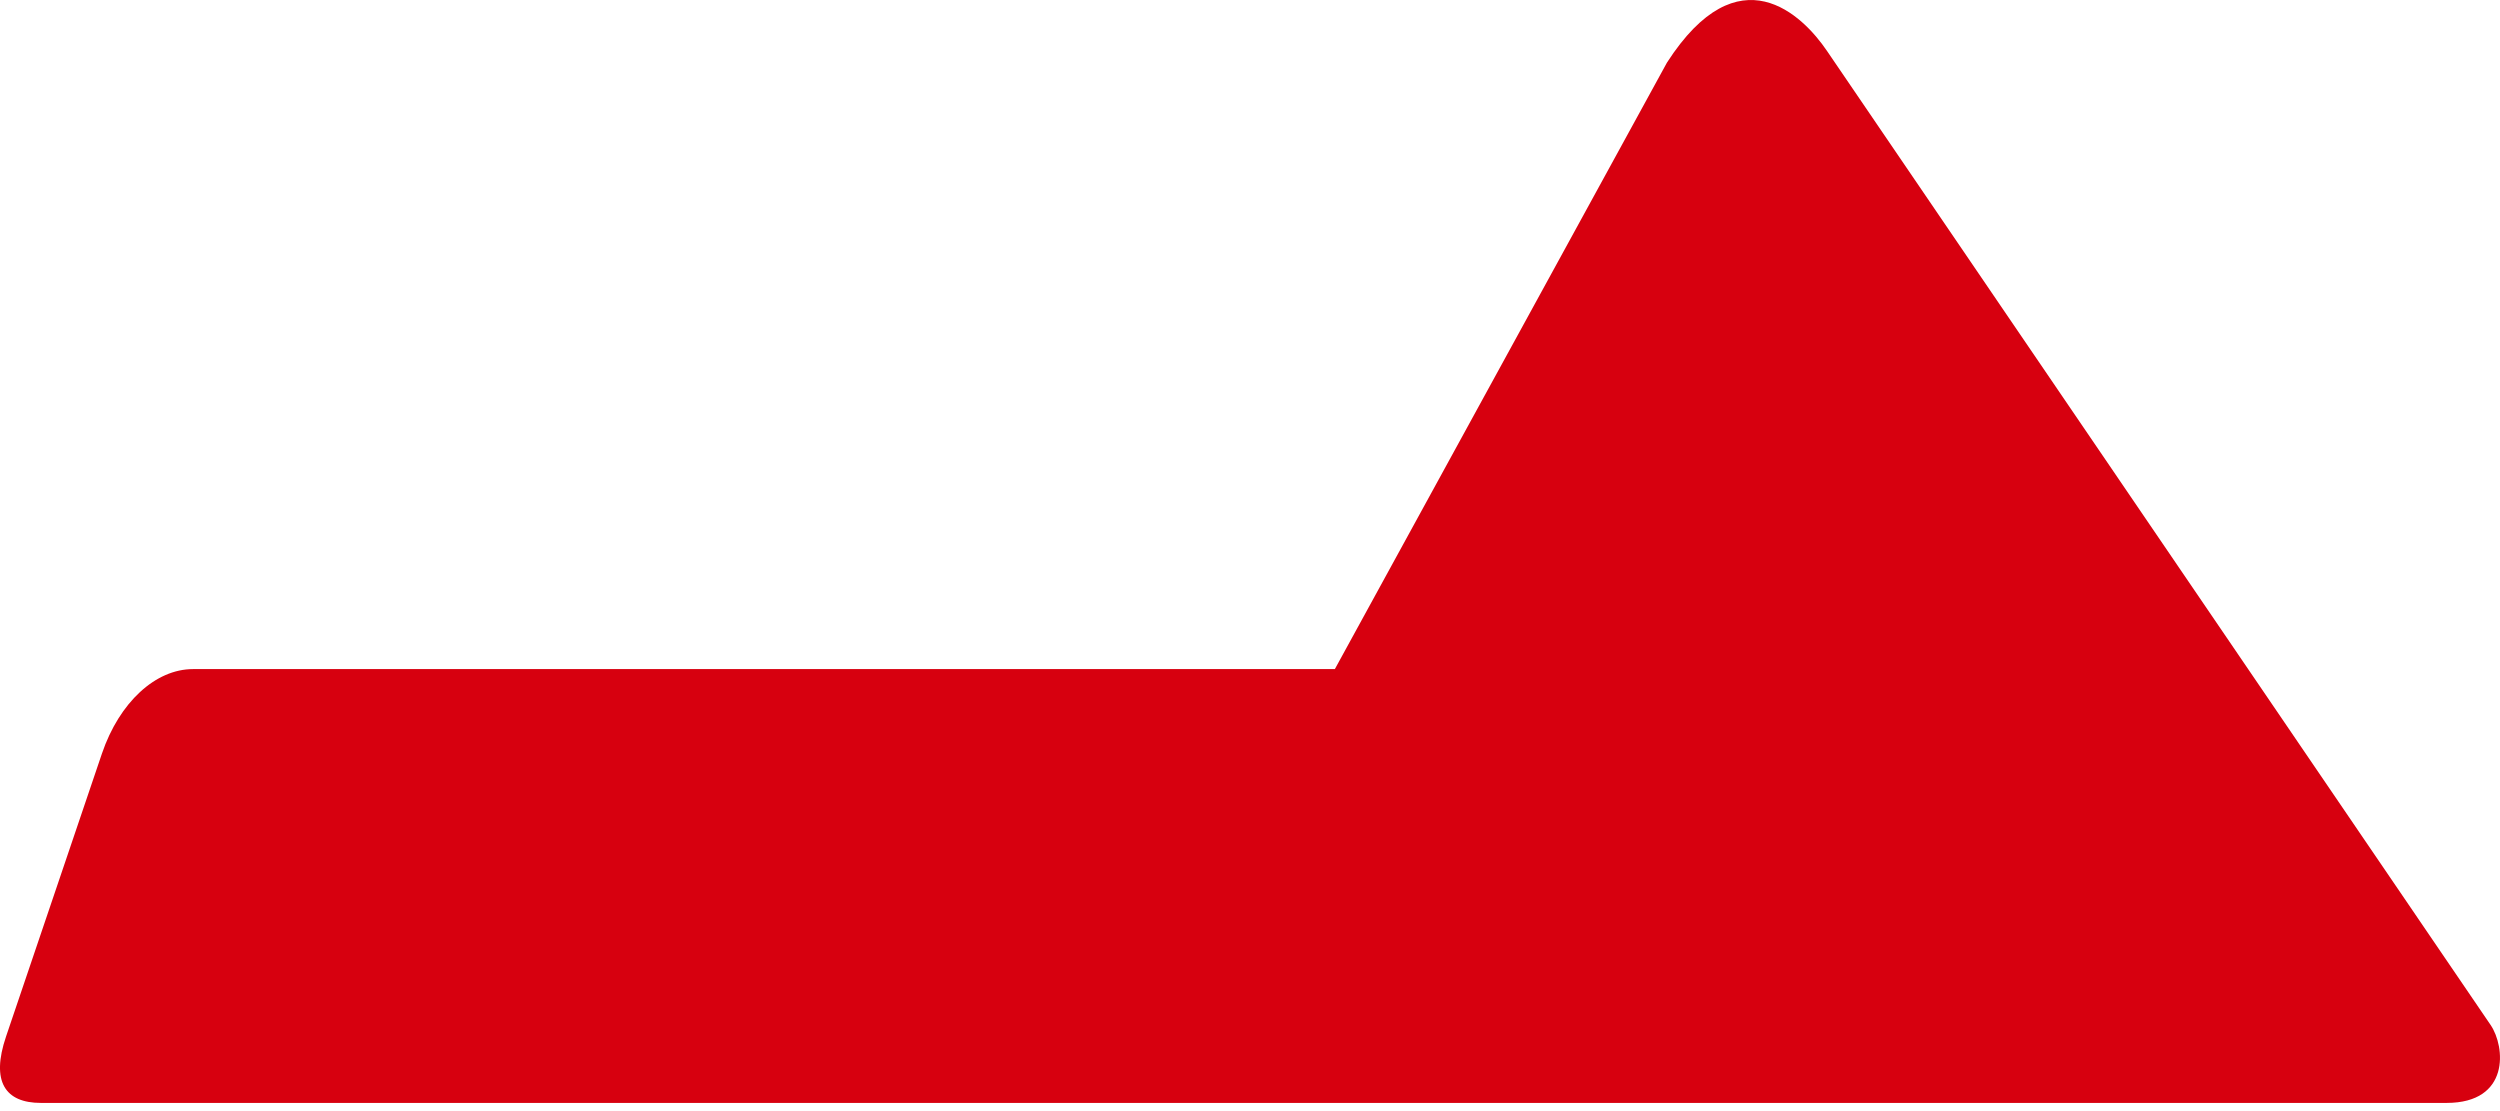<svg width="36" height="16" viewBox="0 0 36 16" fill="none" xmlns="http://www.w3.org/2000/svg">
<path d="M0.589 15.882C0.074 15.882 -0.133 15.575 0.087 14.926L1.468 10.851C1.719 10.113 2.24 9.635 2.779 9.635H19.222L24.004 0.902C25.039 -0.704 25.962 0.223 26.307 0.731L35.865 14.76C36.078 15.073 36.147 15.882 35.231 15.882H0.589Z" fill="#D7000F"/>
</svg>
